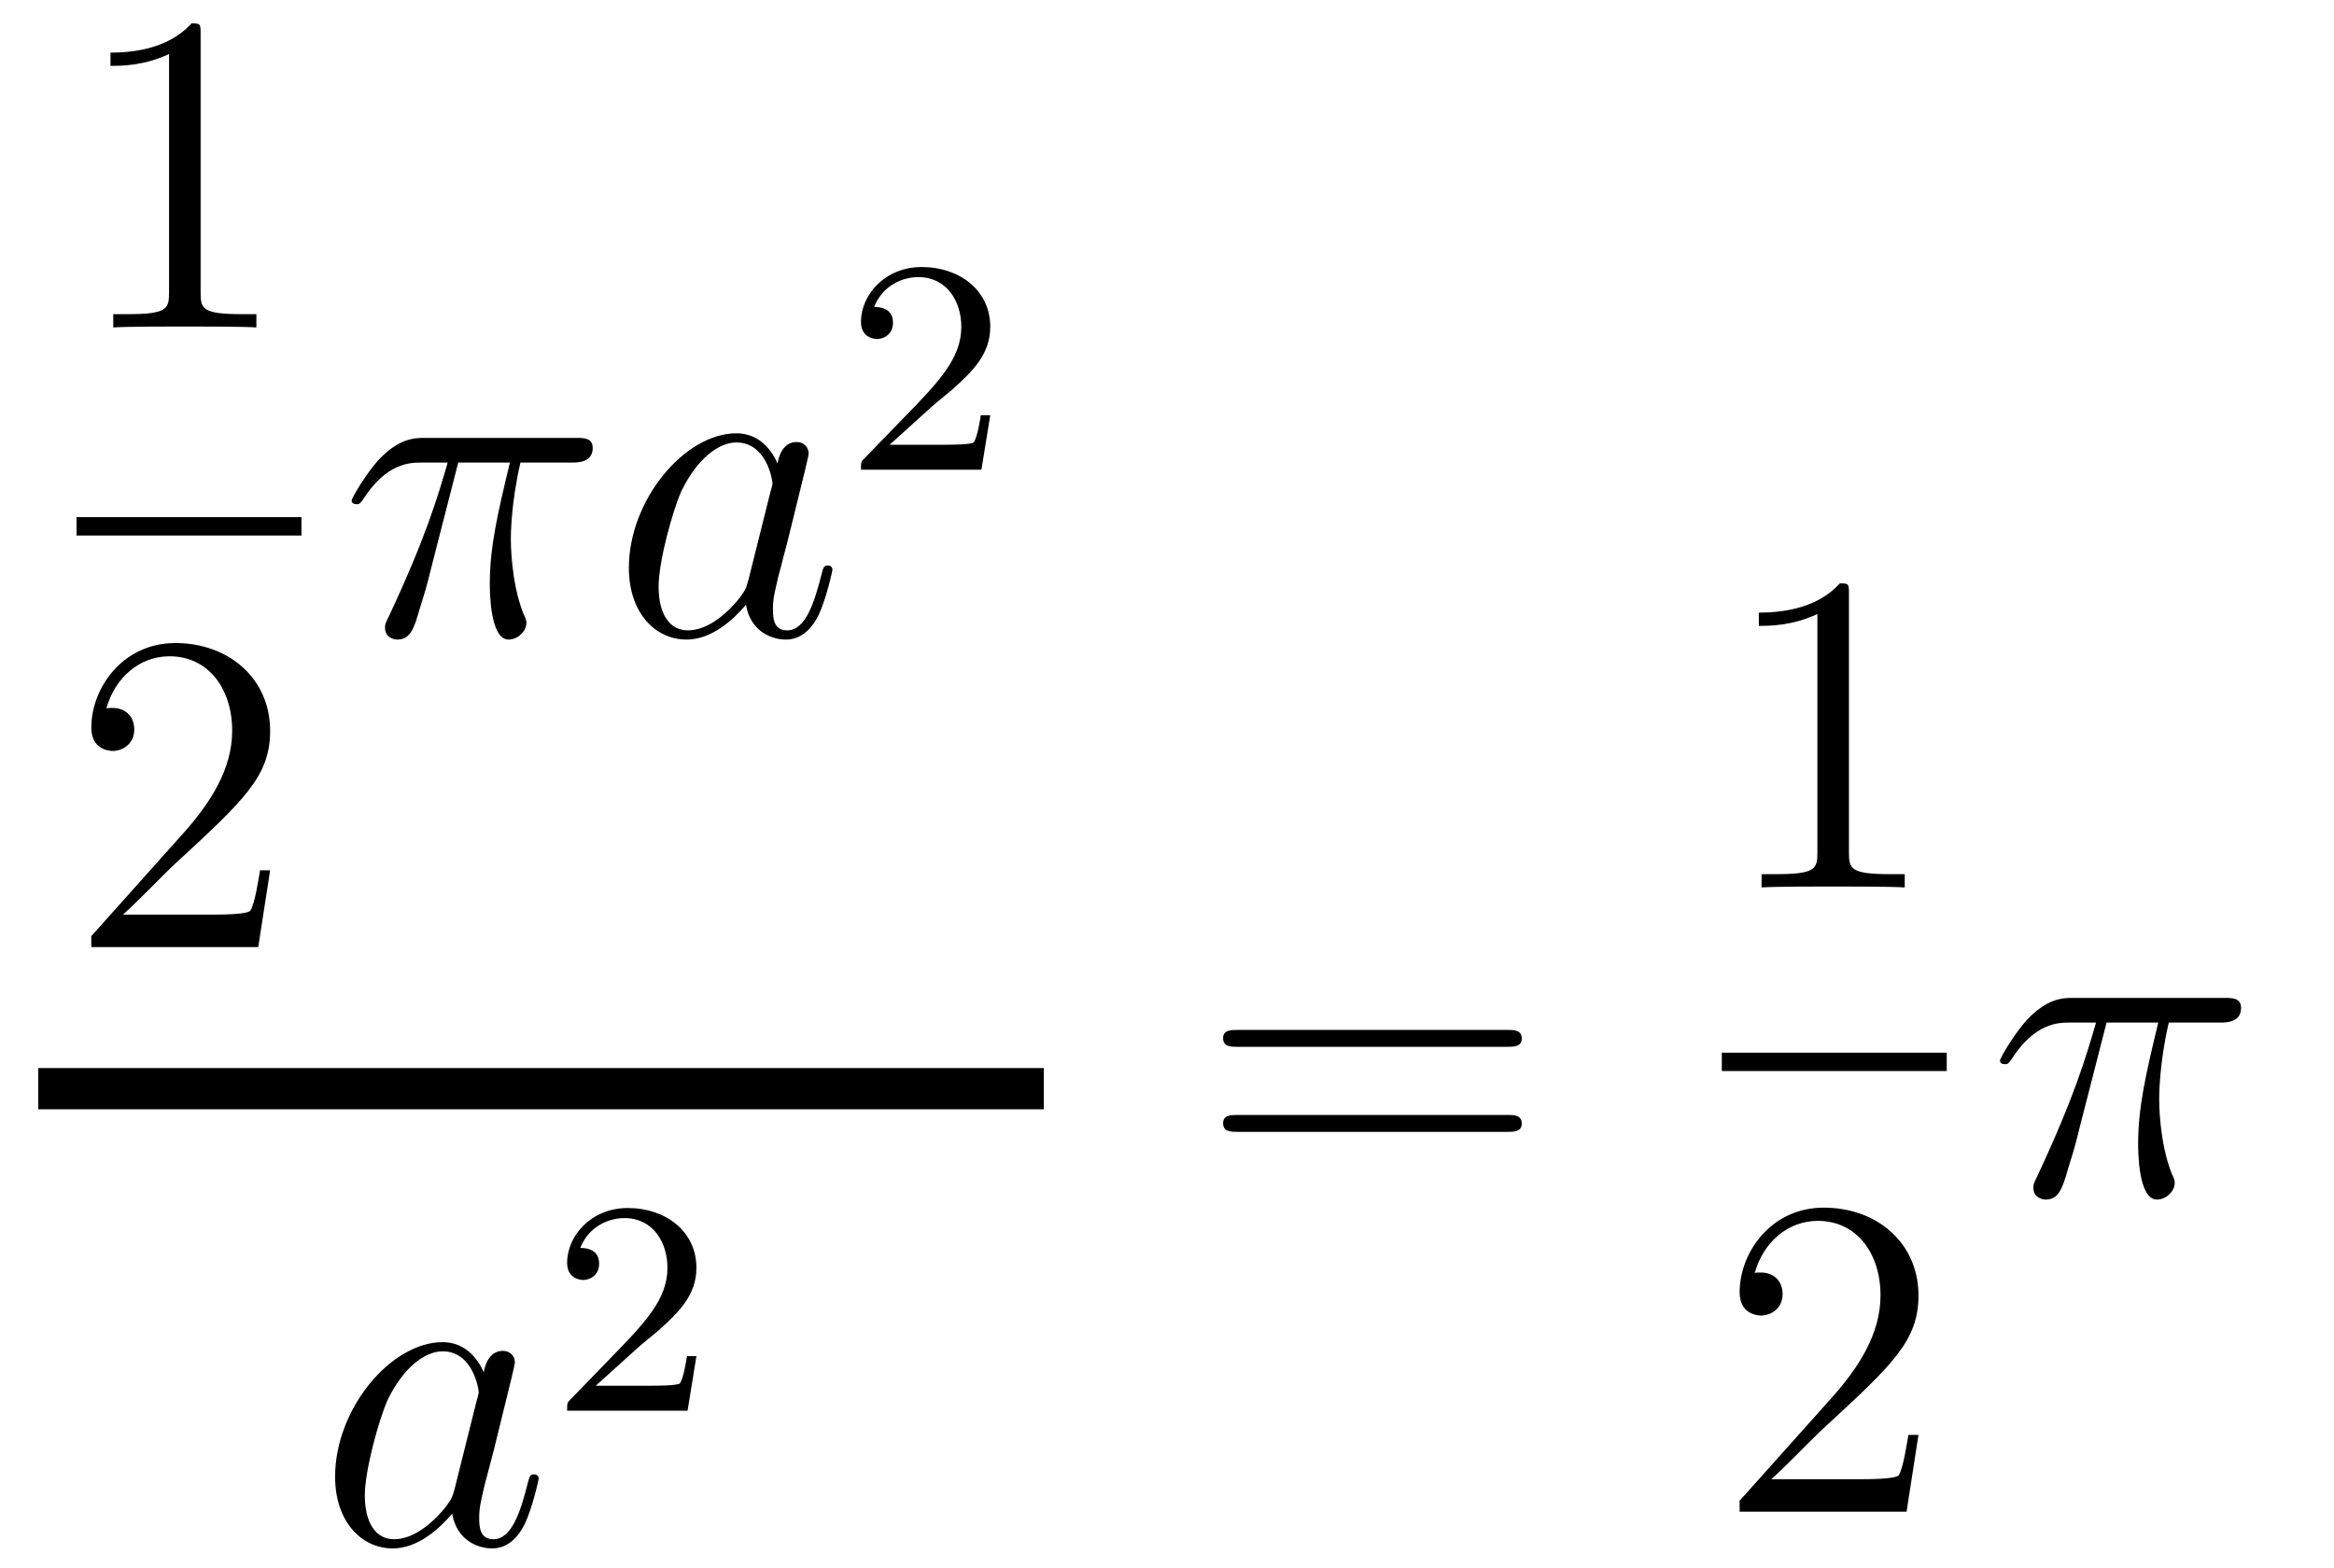 <?xml version='1.0'?>
<!-- This file was generated by dvisvgm 1.14.1 -->
<svg height='41pt' version='1.1' viewBox='0 -41 61 41' width='61pt' xmlns='http://www.w3.org/2000/svg' xmlns:xlink='http://www.w3.org/1999/xlink'>
<g id='page1'>
<g transform='matrix(1 0 0 1 -129 626)'>
<path d='M134.243 -666.102C134.243 -666.378 134.243 -666.389 134.004 -666.389C133.717 -666.067 133.119 -665.624 131.888 -665.624V-665.278C132.163 -665.278 132.76 -665.278 133.418 -665.588V-659.36C133.418 -658.93 133.382 -658.787 132.33 -658.787H131.96V-658.44C132.282 -658.464 133.442 -658.464 133.836 -658.464C134.231 -658.464 135.378 -658.464 135.701 -658.44V-658.787H135.331C134.279 -658.787 134.243 -658.93 134.243 -659.36V-666.102Z' fill-rule='evenodd'/>
<path d='M131 -653H136.879V-653.481H131'/>
<path d='M136.06 -644.248H135.797C135.761 -644.045 135.665 -643.387 135.546 -643.196C135.462 -643.089 134.781 -643.089 134.422 -643.089H132.211C132.533 -643.364 133.263 -644.129 133.573 -644.416C135.39 -646.089 136.06 -646.711 136.06 -647.894C136.06 -649.269 134.972 -650.189 133.585 -650.189S131.386 -649.006 131.386 -647.978C131.386 -647.368 131.912 -647.368 131.948 -647.368C132.199 -647.368 132.509 -647.547 132.509 -647.93C132.509 -648.265 132.282 -648.492 131.948 -648.492C131.84 -648.492 131.816 -648.492 131.78 -648.48C132.008 -649.293 132.653 -649.843 133.43 -649.843C134.446 -649.843 135.068 -648.994 135.068 -647.894C135.068 -646.878 134.482 -645.993 133.801 -645.228L131.386 -642.527V-642.24H135.749L136.06 -644.248Z' fill-rule='evenodd'/>
<path d='M140.976 -654.907H142.327C142.004 -653.568 141.801 -652.695 141.801 -651.739C141.801 -651.572 141.801 -650.28 142.291 -650.28C142.542 -650.28 142.757 -650.508 142.757 -650.711C142.757 -650.771 142.757 -650.794 142.673 -650.974C142.351 -651.799 142.351 -652.827 142.351 -652.91C142.351 -652.982 142.351 -653.831 142.602 -654.907H143.941C144.096 -654.907 144.491 -654.907 144.491 -655.289C144.491 -655.552 144.263 -655.552 144.048 -655.552H140.115C139.84 -655.552 139.434 -655.552 138.884 -654.967C138.573 -654.62 138.191 -653.986 138.191 -653.914C138.191 -653.843 138.251 -653.819 138.322 -653.819C138.406 -653.819 138.418 -653.855 138.478 -653.927C139.099 -654.907 139.721 -654.907 140.02 -654.907H140.701C140.438 -654.01 140.139 -652.97 139.159 -650.878C139.063 -650.687 139.063 -650.663 139.063 -650.591C139.063 -650.34 139.279 -650.28 139.386 -650.28C139.733 -650.28 139.828 -650.591 139.972 -651.093C140.163 -651.703 140.163 -651.727 140.283 -652.205L140.976 -654.907Z' fill-rule='evenodd'/>
<path d='M148.556 -651.822C148.496 -651.619 148.496 -651.595 148.329 -651.368C148.066 -651.033 147.54 -650.52 146.978 -650.52C146.488 -650.52 146.213 -650.962 146.213 -651.667C146.213 -652.325 146.583 -653.663 146.811 -654.166C147.217 -655.002 147.779 -655.433 148.245 -655.433C149.034 -655.433 149.19 -654.453 149.19 -654.357C149.19 -654.345 149.154 -654.189 149.142 -654.166L148.556 -651.822ZM149.321 -654.883C149.19 -655.193 148.867 -655.672 148.245 -655.672C146.894 -655.672 145.436 -653.927 145.436 -652.157C145.436 -650.974 146.129 -650.28 146.942 -650.28C147.6 -650.28 148.161 -650.794 148.496 -651.189C148.615 -650.484 149.177 -650.28 149.536 -650.28C149.895 -650.28 150.182 -650.496 150.397 -650.926C150.588 -651.333 150.756 -652.062 150.756 -652.109C150.756 -652.169 150.708 -652.217 150.636 -652.217C150.528 -652.217 150.516 -652.157 150.469 -651.978C150.289 -651.273 150.062 -650.52 149.572 -650.52C149.225 -650.52 149.201 -650.83 149.201 -651.069C149.201 -651.344 149.237 -651.476 149.345 -651.942C149.429 -652.241 149.488 -652.504 149.584 -652.851C150.026 -654.644 150.134 -655.074 150.134 -655.146C150.134 -655.313 150.002 -655.445 149.823 -655.445C149.44 -655.445 149.345 -655.026 149.321 -654.883Z' fill-rule='evenodd'/>
<path d='M153.327 -656.346C153.455 -656.465 153.789 -656.728 153.917 -656.84C154.411 -657.294 154.881 -657.732 154.881 -658.457C154.881 -659.405 154.084 -660.019 153.088 -660.019C152.132 -660.019 151.502 -659.294 151.502 -658.585C151.502 -658.194 151.813 -658.138 151.925 -658.138C152.092 -658.138 152.339 -658.258 152.339 -658.561C152.339 -658.975 151.941 -658.975 151.845 -658.975C152.076 -659.557 152.61 -659.756 153 -659.756C153.742 -659.756 154.124 -659.127 154.124 -658.457C154.124 -657.628 153.542 -657.023 152.602 -656.059L151.598 -655.023C151.502 -654.935 151.502 -654.919 151.502 -654.72H154.65L154.881 -656.146H154.634C154.61 -655.987 154.546 -655.588 154.451 -655.437C154.403 -655.373 153.797 -655.373 153.67 -655.373H152.251L153.327 -656.346Z' fill-rule='evenodd'/>
<path d='M130 -638H156.281V-639.078H130'/>
<path d='M140.878 -628.062C140.818 -627.859 140.818 -627.835 140.651 -627.608C140.388 -627.273 139.862 -626.76 139.3 -626.76C138.81 -626.76 138.535 -627.202 138.535 -627.907C138.535 -628.565 138.906 -629.903 139.133 -630.406C139.539 -631.242 140.101 -631.673 140.568 -631.673C141.356 -631.673 141.512 -630.693 141.512 -630.597C141.512 -630.585 141.476 -630.429 141.464 -630.406L140.878 -628.062ZM141.643 -631.123C141.512 -631.433 141.189 -631.912 140.568 -631.912C139.217 -631.912 137.758 -630.167 137.758 -628.397C137.758 -627.214 138.452 -626.52 139.264 -626.52C139.922 -626.52 140.484 -627.034 140.818 -627.429C140.938 -626.724 141.5 -626.52 141.858 -626.52C142.217 -626.52 142.504 -626.736 142.719 -627.166C142.91 -627.573 143.078 -628.302 143.078 -628.349C143.078 -628.409 143.03 -628.457 142.958 -628.457C142.851 -628.457 142.839 -628.397 142.791 -628.218C142.612 -627.513 142.384 -626.76 141.894 -626.76C141.548 -626.76 141.524 -627.07 141.524 -627.309C141.524 -627.584 141.56 -627.716 141.667 -628.182C141.751 -628.481 141.811 -628.744 141.906 -629.091C142.348 -630.884 142.456 -631.314 142.456 -631.386C142.456 -631.553 142.325 -631.685 142.145 -631.685C141.763 -631.685 141.667 -631.266 141.643 -631.123Z' fill-rule='evenodd'/>
<path d='M145.647 -631.746C145.775 -631.865 146.109 -632.128 146.237 -632.24C146.731 -632.694 147.201 -633.132 147.201 -633.857C147.201 -634.805 146.404 -635.419 145.408 -635.419C144.452 -635.419 143.822 -634.694 143.822 -633.985C143.822 -633.594 144.133 -633.538 144.245 -633.538C144.412 -633.538 144.659 -633.658 144.659 -633.961C144.659 -634.375 144.261 -634.375 144.165 -634.375C144.396 -634.957 144.93 -635.156 145.32 -635.156C146.062 -635.156 146.444 -634.527 146.444 -633.857C146.444 -633.028 145.862 -632.423 144.922 -631.459L143.918 -630.423C143.822 -630.335 143.822 -630.319 143.822 -630.12H146.97L147.201 -631.546H146.954C146.93 -631.387 146.866 -630.988 146.771 -630.837C146.723 -630.773 146.117 -630.773 145.99 -630.773H144.571L145.647 -631.746Z' fill-rule='evenodd'/>
<path d='M168.389 -639.633C168.556 -639.633 168.772 -639.633 168.772 -639.848C168.772 -640.075 168.568 -640.075 168.389 -640.075H161.348C161.181 -640.075 160.966 -640.075 160.966 -639.86C160.966 -639.633 161.169 -639.633 161.348 -639.633H168.389ZM168.389 -637.41C168.556 -637.41 168.772 -637.41 168.772 -637.625C168.772 -637.852 168.568 -637.852 168.389 -637.852H161.348C161.181 -637.852 160.966 -637.852 160.966 -637.637C160.966 -637.41 161.169 -637.41 161.348 -637.41H168.389Z' fill-rule='evenodd'/>
<path d='M177.323 -651.462C177.323 -651.738 177.323 -651.749 177.084 -651.749C176.797 -651.427 176.199 -650.984 174.968 -650.984V-650.638C175.243 -650.638 175.84 -650.638 176.498 -650.948V-644.72C176.498 -644.29 176.462 -644.147 175.41 -644.147H175.04V-643.8C175.362 -643.824 176.522 -643.824 176.916 -643.824C177.311 -643.824 178.458 -643.824 178.781 -643.8V-644.147H178.411C177.359 -644.147 177.323 -644.29 177.323 -644.72V-651.462Z' fill-rule='evenodd'/>
<path d='M174 -639H179.879V-639.48H174'/>
<path d='M179.14 -629.488H178.877C178.841 -629.285 178.745 -628.627 178.626 -628.436C178.542 -628.329 177.861 -628.329 177.502 -628.329H175.291C175.613 -628.604 176.343 -629.369 176.653 -629.656C178.47 -631.329 179.14 -631.951 179.14 -633.134C179.14 -634.509 178.052 -635.429 176.665 -635.429C175.279 -635.429 174.466 -634.246 174.466 -633.218C174.466 -632.608 174.992 -632.608 175.028 -632.608C175.279 -632.608 175.589 -632.787 175.589 -633.17C175.589 -633.505 175.362 -633.732 175.028 -633.732C174.92 -633.732 174.896 -633.732 174.86 -633.72C175.088 -634.533 175.733 -635.083 176.51 -635.083C177.526 -635.083 178.148 -634.234 178.148 -633.134C178.148 -632.118 177.562 -631.233 176.881 -630.468L174.466 -627.767V-627.48H178.829L179.14 -629.488Z' fill-rule='evenodd'/>
<path d='M184.056 -640.267H185.407C185.084 -638.928 184.881 -638.055 184.881 -637.099C184.881 -636.932 184.881 -635.64 185.371 -635.64C185.622 -635.64 185.837 -635.868 185.837 -636.071C185.837 -636.131 185.837 -636.154 185.753 -636.334C185.431 -637.159 185.431 -638.187 185.431 -638.27C185.431 -638.342 185.431 -639.191 185.682 -640.267H187.021C187.176 -640.267 187.571 -640.267 187.571 -640.649C187.571 -640.912 187.343 -640.912 187.128 -640.912H183.195C182.92 -640.912 182.514 -640.912 181.964 -640.327C181.653 -639.98 181.271 -639.346 181.271 -639.274C181.271 -639.203 181.331 -639.179 181.402 -639.179C181.486 -639.179 181.498 -639.215 181.558 -639.287C182.179 -640.267 182.801 -640.267 183.1 -640.267H183.781C183.518 -639.37 183.219 -638.33 182.239 -636.238C182.143 -636.047 182.143 -636.023 182.143 -635.951C182.143 -635.7 182.359 -635.64 182.466 -635.64C182.813 -635.64 182.908 -635.951 183.052 -636.453C183.243 -637.063 183.243 -637.087 183.363 -637.565L184.056 -640.267Z' fill-rule='evenodd'/>
</g>
</g>
</svg>
